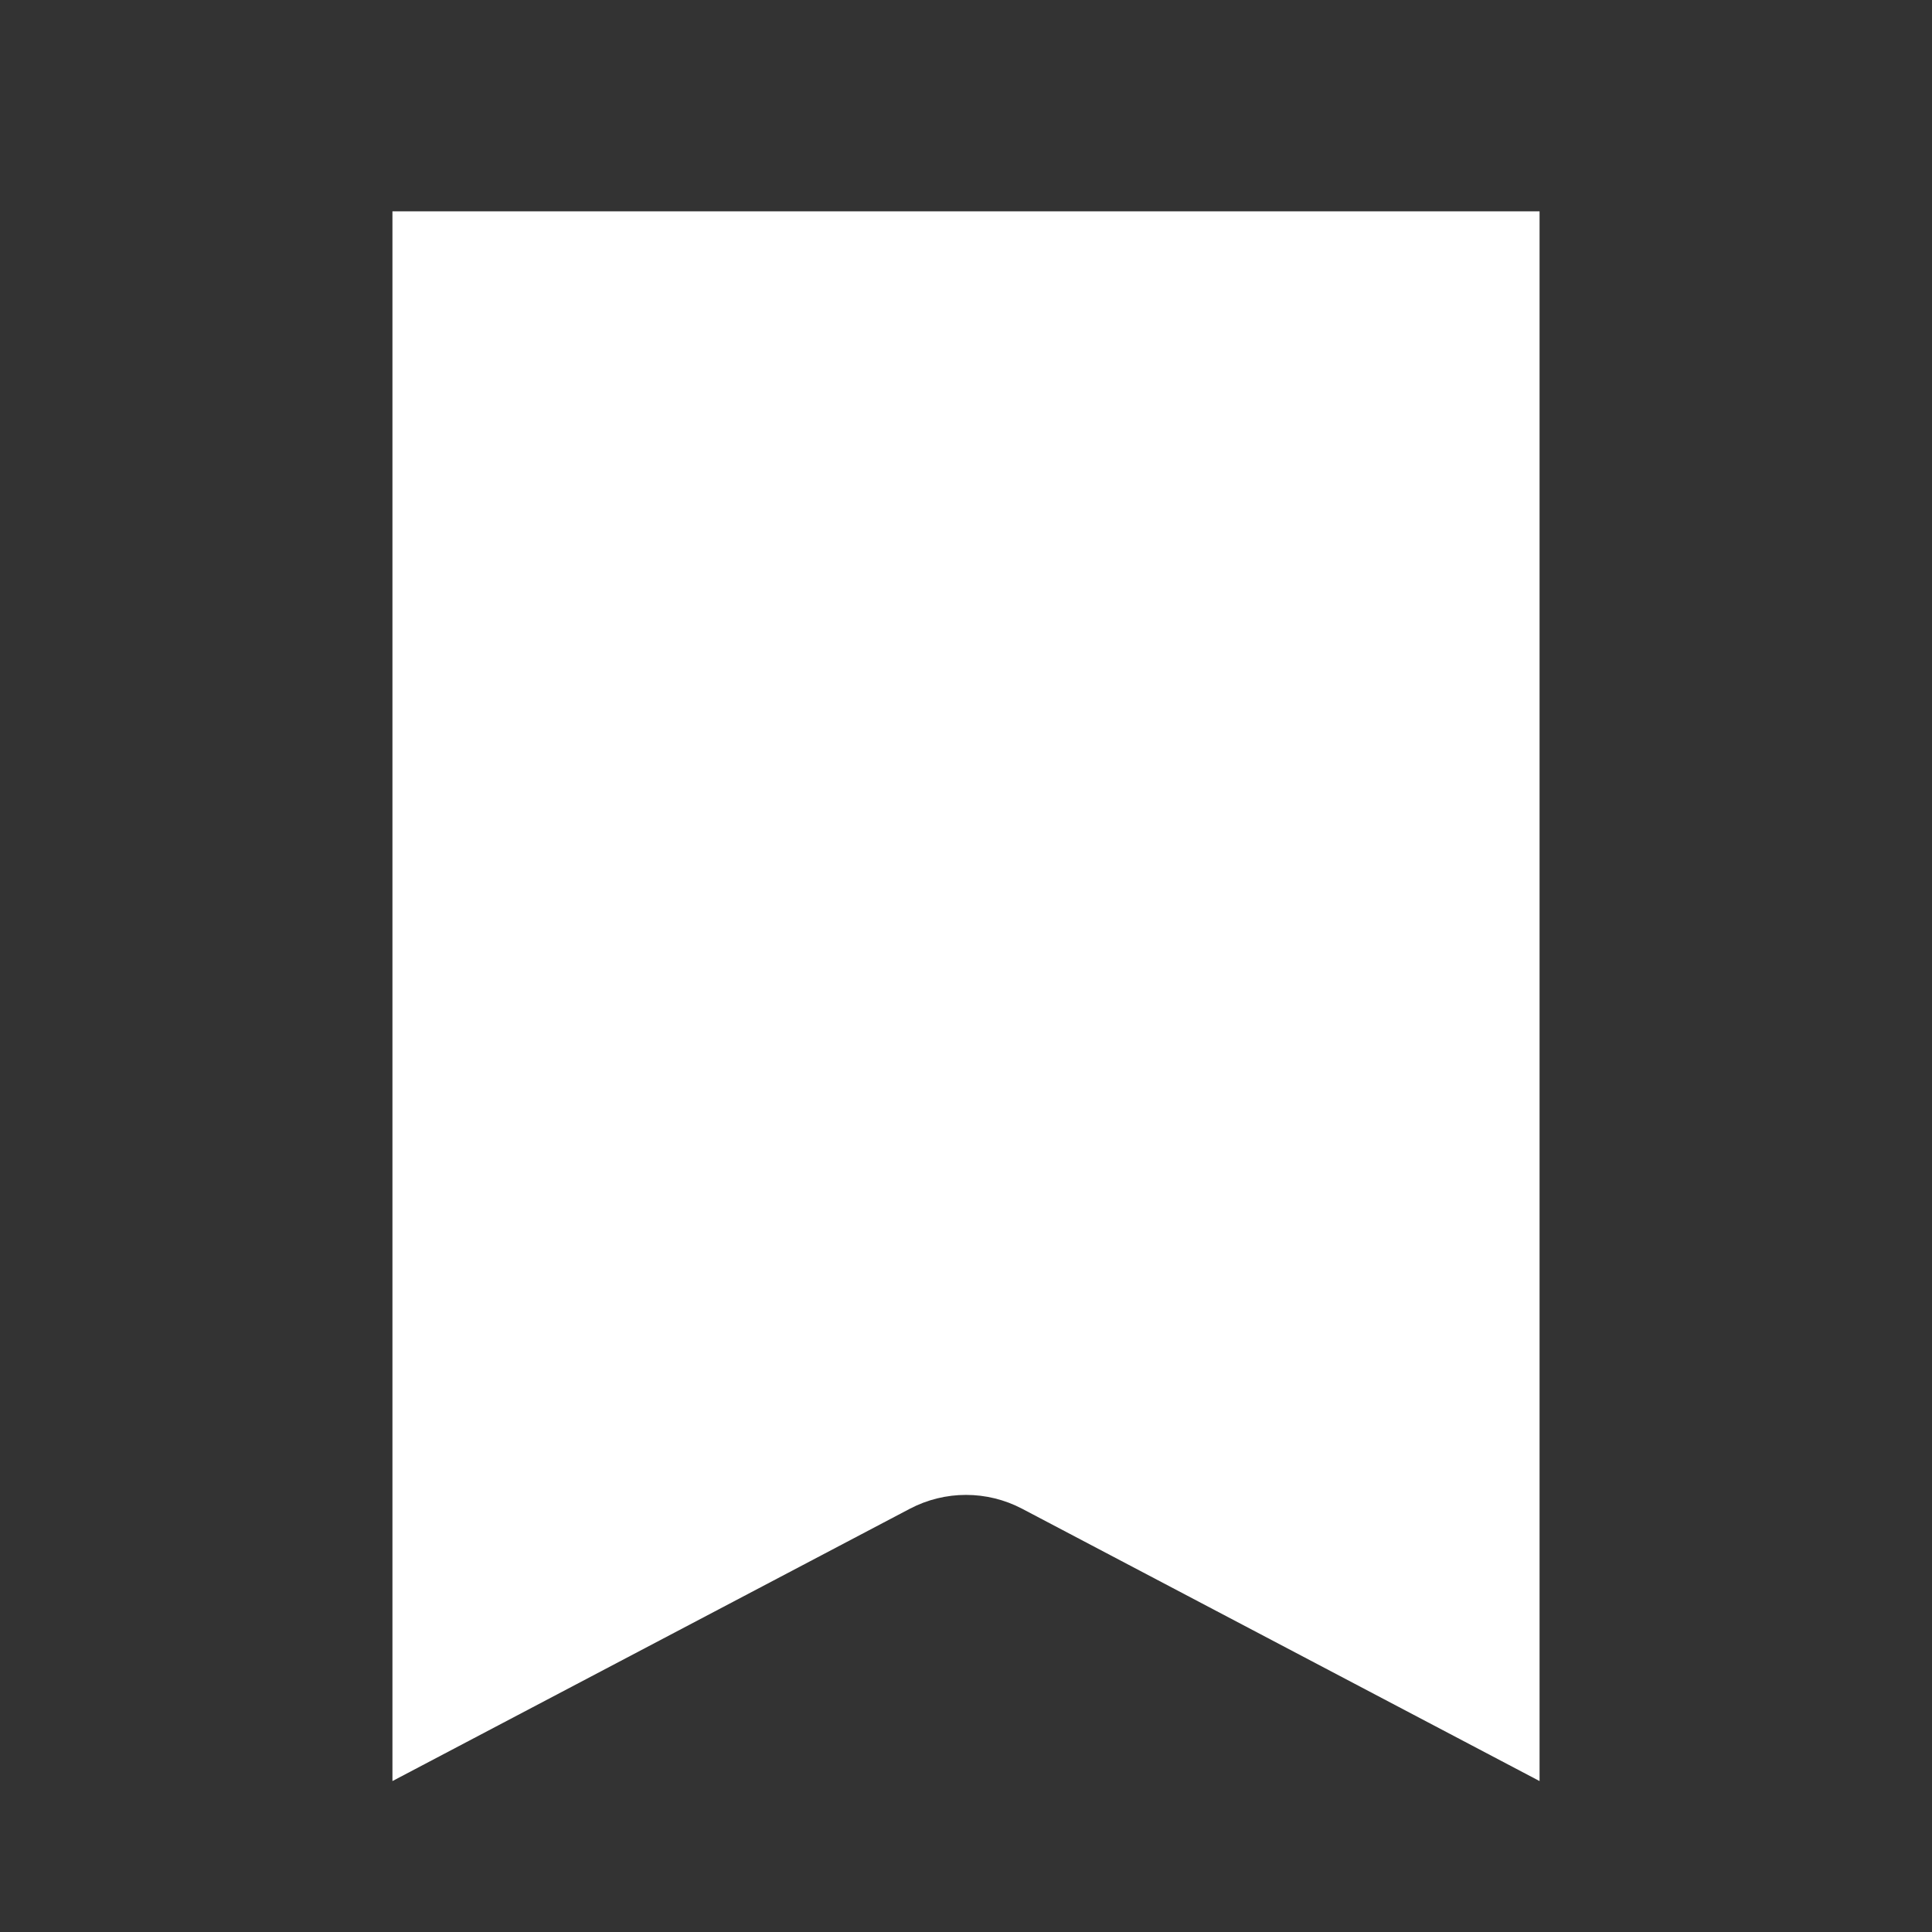 <svg fill="#ffffff" xmlns="http://www.w3.org/2000/svg"  viewBox="0 0 64 64" width="96px" height="96px"><rect x="0" y="0" width="64" height="64" fill="#333333" stroke="none"/><path d="M51,59l-17.137-9.019c-1.166-0.614-2.56-0.614-3.726,0L13,59V7h38V59z"/></svg>